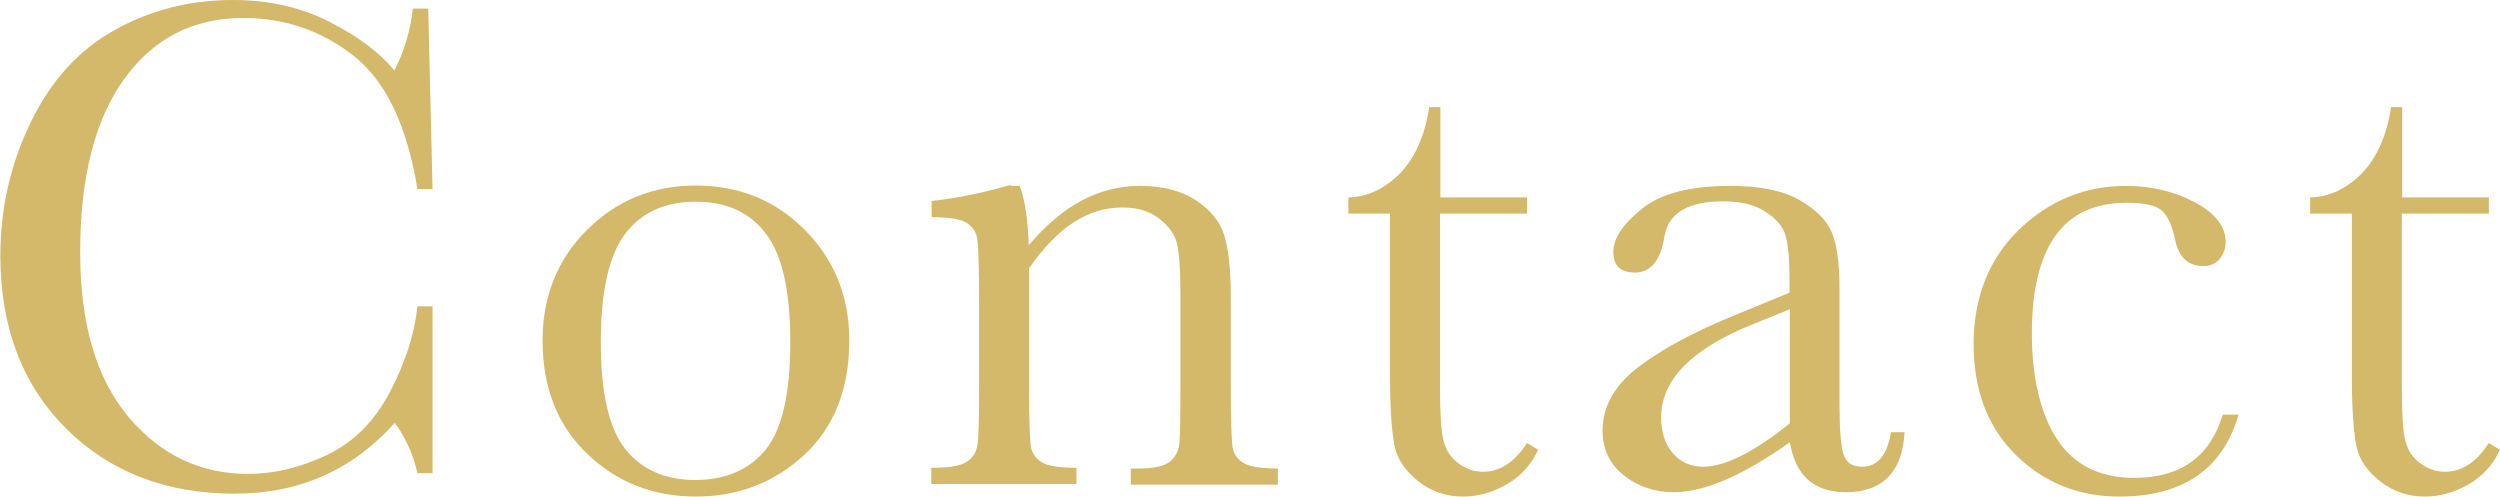 <?xml version="1.0" encoding="UTF-8"?><svg id="uuid-1ef292f1-03b4-4d95-90ff-23d840587a90" xmlns="http://www.w3.org/2000/svg" width="69.53" height="13.81" viewBox="0 0 69.53 13.81"><defs><style>.uuid-f5ea9e8c-c4cd-41bc-9a77-9057bb318533{fill:#d4b96a;}</style></defs><g id="uuid-f49ab3d8-9701-4e2a-9ea0-9e1c0d0a788f"><path class="uuid-f5ea9e8c-c4cd-41bc-9a77-9057bb318533" d="M11.61,8.52h.42v4.64h-.42c-.12-.53-.33-.99-.63-1.4-1.17,1.31-2.65,1.97-4.46,1.97-1.91,0-3.48-.61-4.69-1.82s-1.82-2.81-1.82-4.8c0-1.31.28-2.54.84-3.7S2.18,1.4,3.18.84s2.1-.84,3.3-.84c.99,0,1.89.2,2.69.61s1.4.86,1.8,1.35c.28-.55.45-1.13.51-1.72h.43l.12,5.02h-.42c-.29-1.78-.89-3.02-1.79-3.72S7.9.5,6.77.5c-1.39,0-2.49.56-3.31,1.69s-1.23,2.74-1.23,4.83c0,1.99.45,3.51,1.34,4.57s2,1.59,3.33,1.59c.71,0,1.44-.17,2.18-.52s1.33-.93,1.76-1.75.69-1.62.77-2.39Z"/><path class="uuid-f5ea9e8c-c4cd-41bc-9a77-9057bb318533" d="M15.09,9.47c0-1.22.41-2.25,1.23-3.07s1.83-1.24,3.03-1.24,2.22.41,3.04,1.24,1.23,1.85,1.23,3.07c0,1.35-.42,2.41-1.25,3.18s-1.84,1.16-3.02,1.16-2.18-.39-3.01-1.18-1.25-1.84-1.25-3.16ZM16.71,9.52c0,1.42.23,2.41.69,2.98s1.11.85,1.94.85,1.51-.29,1.96-.85.68-1.56.68-2.98-.22-2.41-.67-3.01-1.1-.9-1.96-.9-1.51.3-1.96.89-.68,1.6-.68,3.01Z"/><path class="uuid-f5ea9e8c-c4cd-41bc-9a77-9057bb318533" d="M28.1,5.17h.26c.15.4.23.95.25,1.65.47-.55.96-.97,1.47-1.24s1.05-.41,1.61-.41c.64,0,1.16.13,1.57.4s.67.59.79.98.18.95.18,1.69v2.5c0,.92.02,1.49.05,1.69s.14.35.31.45.49.15.95.15v.45h-4.09v-.45h.19c.47,0,.77-.07.92-.21s.22-.3.24-.48.03-.72.03-1.61v-2.58c0-.63-.03-1.08-.09-1.35s-.23-.51-.5-.72-.61-.31-1.03-.31c-.48,0-.93.14-1.36.42s-.84.71-1.23,1.27v3.26c0,.92.02,1.49.05,1.69s.14.35.31.45.49.15.96.15v.45h-4.04v-.45c.45,0,.76-.04.94-.14s.28-.23.33-.42.06-.77.06-1.74v-2.38c0-.93-.02-1.5-.05-1.69s-.14-.35-.31-.45-.49-.15-.96-.15v-.45c.72-.08,1.45-.23,2.2-.45Z"/><path class="uuid-f5ea9e8c-c4cd-41bc-9a77-9057bb318533" d="M42.46,5.94h-2.41v4.83c0,.74.03,1.24.1,1.5.07.26.2.46.42.62.21.16.44.23.68.23.47,0,.88-.27,1.22-.8l.31.19c-.2.43-.5.75-.89.97-.39.22-.79.33-1.2.33-.47,0-.88-.14-1.24-.42-.35-.28-.58-.6-.66-.97s-.13-1.02-.13-1.95v-4.53h-1.16v-.45c.53-.01,1.01-.24,1.44-.67.42-.44.69-1.05.81-1.84h.31v2.51h2.41v.45Z"/><path class="uuid-f5ea9e8c-c4cd-41bc-9a77-9057bb318533" d="M52.61,12.02h.36c-.06,1.11-.61,1.67-1.64,1.67-.44,0-.79-.12-1.05-.35-.26-.23-.42-.58-.5-1.04-.65.46-1.25.81-1.78,1.04s-1.02.35-1.44.35c-.54,0-1.01-.16-1.4-.47s-.59-.73-.59-1.24c0-.67.33-1.26.98-1.76s1.56-.99,2.71-1.46l1.51-.62v-.39c0-.55-.04-.95-.11-1.2-.07-.25-.26-.47-.56-.66-.3-.2-.69-.29-1.18-.29-.98,0-1.52.33-1.63.98-.1.66-.38,1-.82,1-.4,0-.6-.19-.6-.57s.26-.77.79-1.2,1.35-.64,2.46-.64c.83,0,1.47.13,1.92.39.46.26.76.56.9.89s.22.84.22,1.52v3.23c0,.76.04,1.24.12,1.46s.25.32.51.32c.43,0,.7-.32.8-.96ZM49.78,8.6l-1.06.43c-1.68.68-2.52,1.54-2.52,2.58,0,.41.11.74.32.99s.5.38.84.38c.31,0,.66-.1,1.06-.3.4-.2.86-.5,1.36-.91v-3.16Z"/><path class="uuid-f5ea9e8c-c4cd-41bc-9a77-9057bb318533" d="M61.83,11.53h.43c-.44,1.52-1.55,2.28-3.32,2.28-1.14,0-2.1-.39-2.88-1.16s-1.17-1.8-1.17-3.08.42-2.37,1.26-3.18,1.83-1.22,2.98-1.22c.69,0,1.33.15,1.9.45s.87.67.87,1.11c0,.16-.05.32-.16.46-.11.14-.26.21-.46.21-.43,0-.69-.25-.79-.75-.08-.38-.2-.64-.36-.79-.17-.15-.5-.22-.99-.22-.87,0-1.53.3-1.97.91s-.66,1.52-.66,2.73.24,2.24.71,2.95,1.19,1.06,2.14,1.06c1.29,0,2.11-.59,2.46-1.76Z"/><path class="uuid-f5ea9e8c-c4cd-41bc-9a77-9057bb318533" d="M69.21,5.94h-2.41v4.83c0,.74.03,1.24.1,1.5s.2.46.42.62.44.23.68.23c.47,0,.88-.27,1.22-.8l.31.19c-.2.43-.5.75-.89.97s-.79.33-1.2.33c-.47,0-.88-.14-1.24-.42s-.58-.6-.66-.97-.13-1.02-.13-1.95v-4.53h-1.16v-.45c.53-.01,1.01-.24,1.44-.67.42-.44.69-1.05.81-1.84h.31v2.51h2.41v.45Z"/></g></svg>